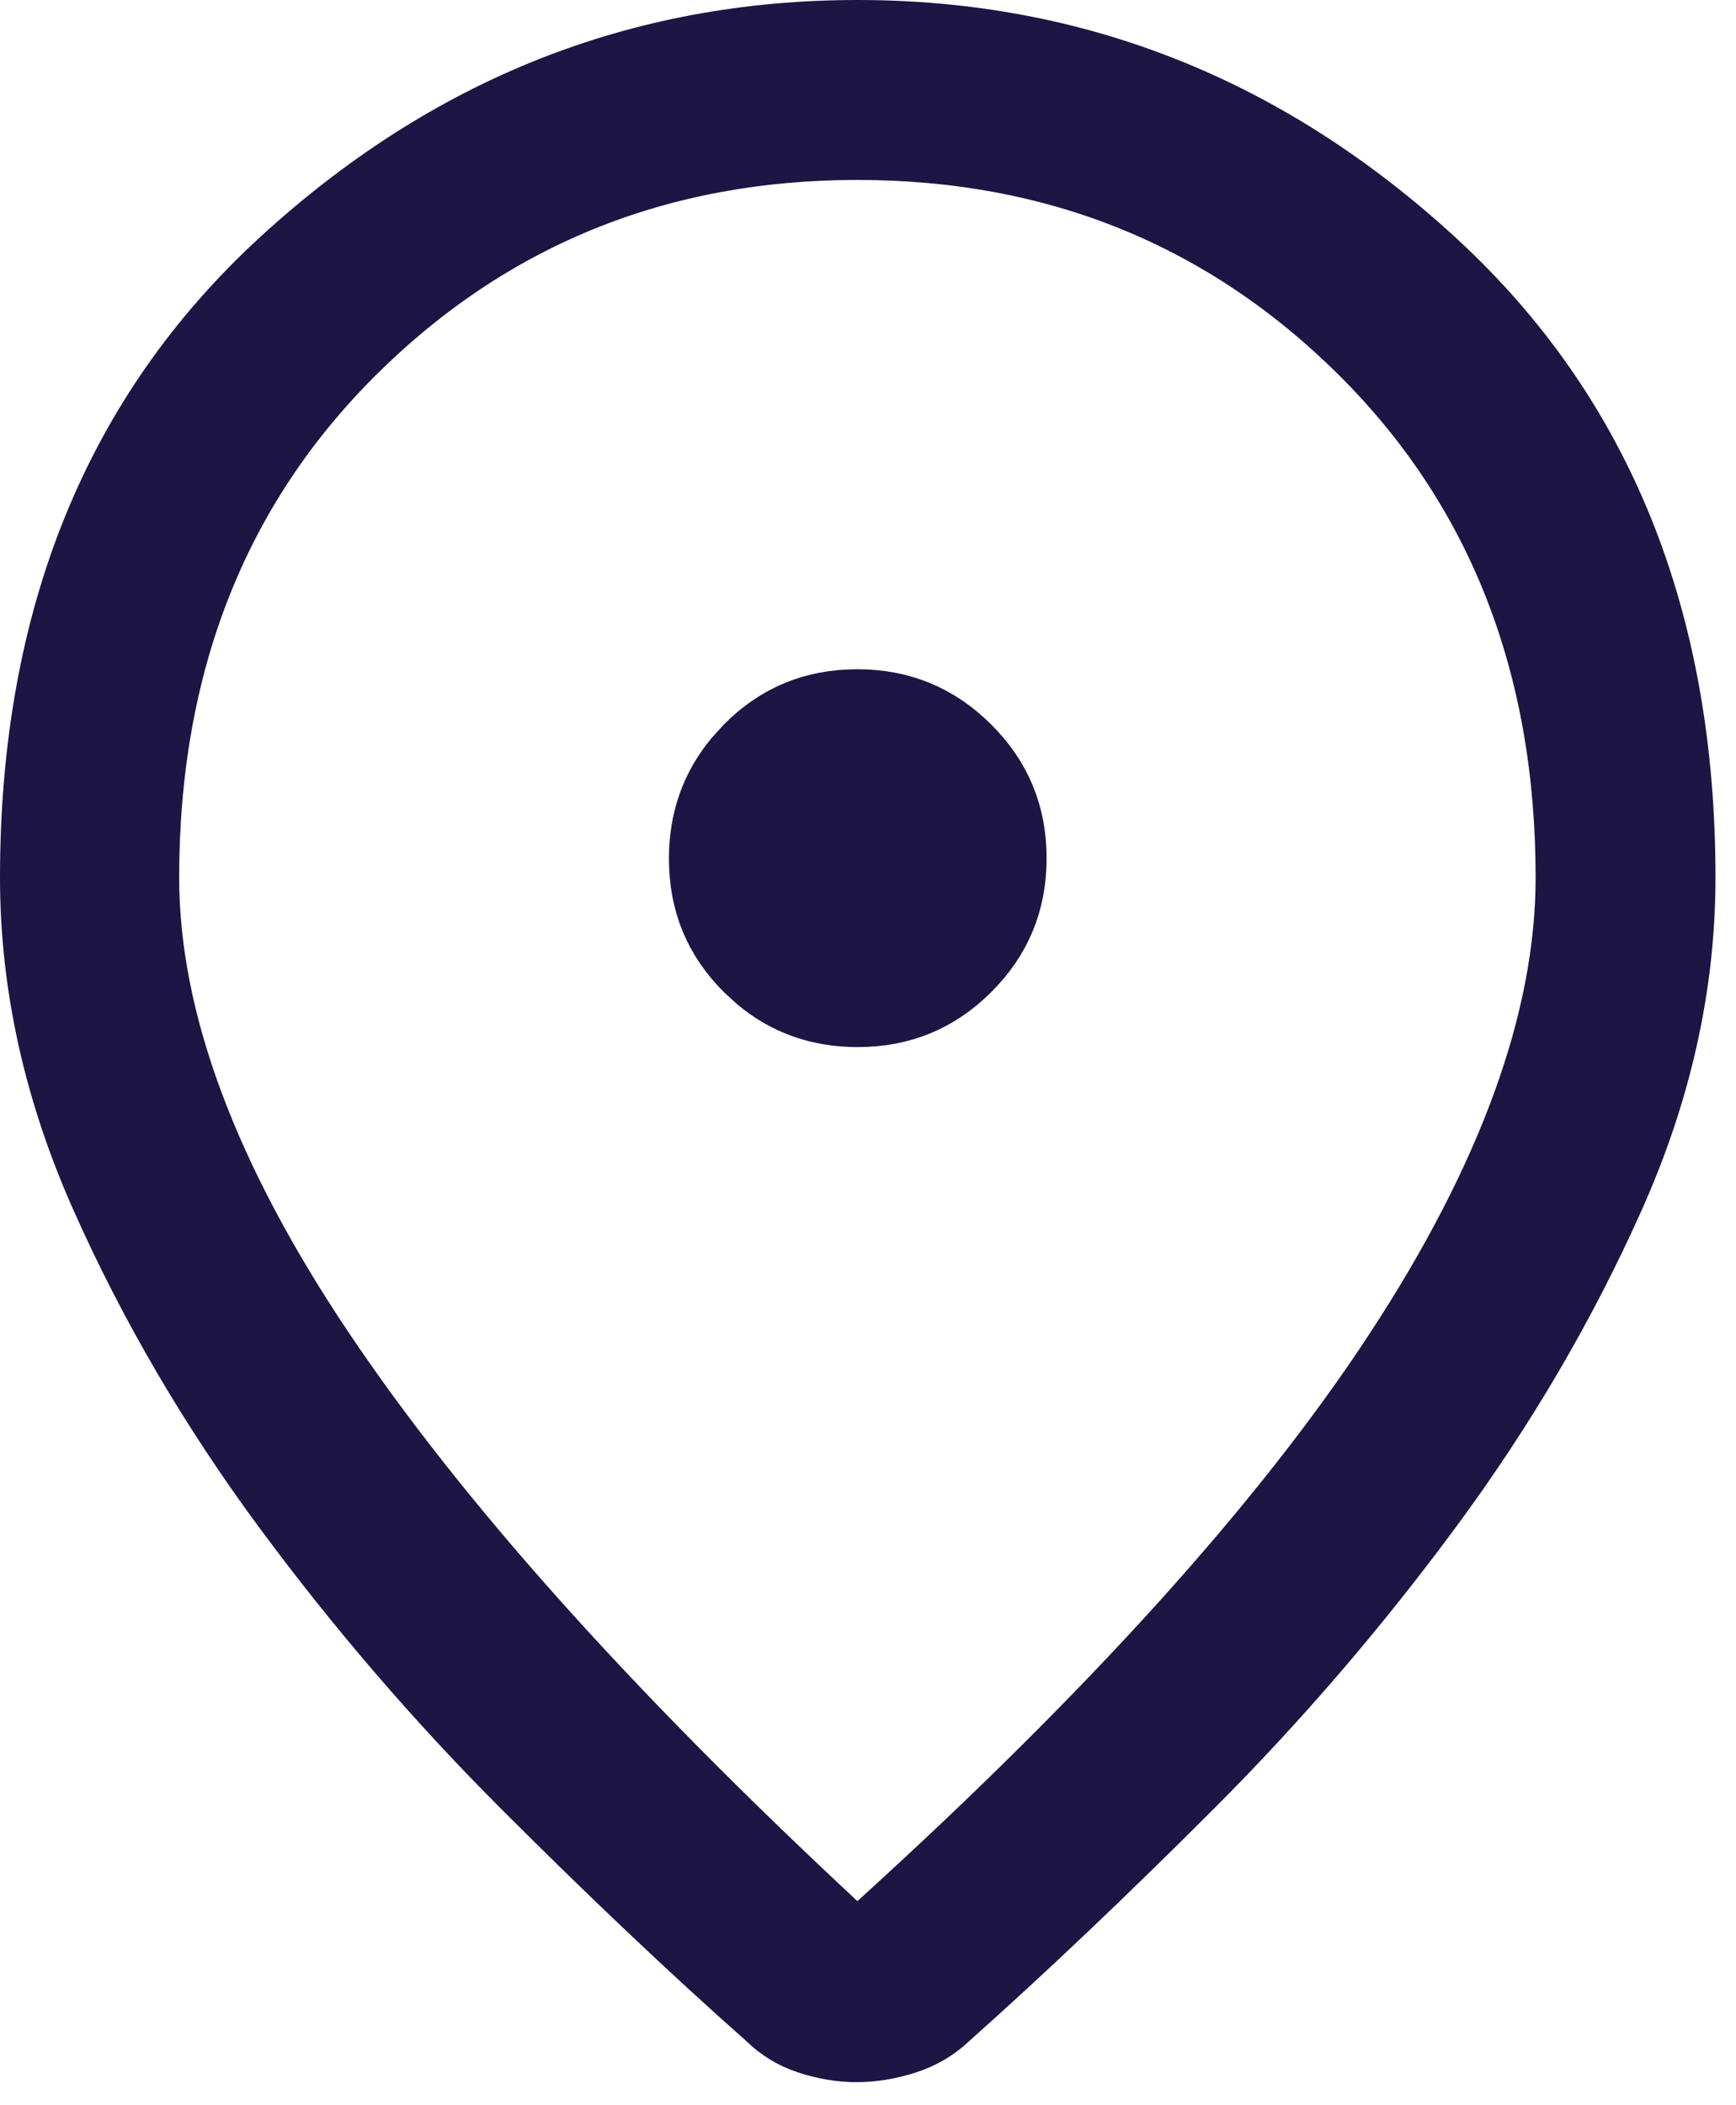 <?xml version="1.0" encoding="utf-8"?>
<svg xmlns="http://www.w3.org/2000/svg" fill="none" height="100%" overflow="visible" preserveAspectRatio="none" style="display: block;" viewBox="0 0 33 40" width="100%">
<path d="M16.299 0.5C20.478 0.5 24.154 1.959 27.348 4.897C30.513 7.809 32.11 11.716 32.11 16.675C32.11 18.721 31.659 20.761 30.748 22.796C29.826 24.857 28.669 26.83 27.277 28.714C25.88 30.606 24.362 32.372 22.723 34.012C21.071 35.664 19.529 37.128 18.098 38.402L18.087 38.413C17.851 38.636 17.579 38.797 17.265 38.899C16.926 39.009 16.599 39.062 16.283 39.062C15.968 39.062 15.648 39.009 15.321 38.9C15.018 38.8 14.756 38.639 14.529 38.418L14.521 38.41L14.511 38.401C13.072 37.127 11.527 35.664 9.876 34.012C8.237 32.372 6.718 30.606 5.32 28.714C3.929 26.83 2.775 24.857 1.856 22.797C0.949 20.762 0.5 18.722 0.5 16.675C0.5 11.716 2.096 7.809 5.257 4.897C8.446 1.96 12.12 0.5 16.299 0.5ZM16.299 2.919C12.556 2.919 9.375 4.206 6.789 6.777C4.194 9.358 2.906 12.671 2.906 16.675C2.906 19.377 4.038 22.358 6.218 25.605C8.398 28.852 11.65 32.48 15.958 36.488L16.295 36.801L16.635 36.492C21.044 32.492 24.326 28.863 26.459 25.606V25.605C28.588 22.355 29.691 19.373 29.691 16.675C29.691 12.671 28.403 9.358 25.809 6.777C23.222 4.206 20.041 2.919 16.299 2.919ZM16.295 13.216C17.159 13.216 17.88 13.514 18.488 14.119C19.096 14.724 19.395 15.443 19.395 16.307C19.395 17.171 19.097 17.89 18.492 18.494C17.888 19.098 17.168 19.395 16.304 19.395C15.547 19.395 14.901 19.168 14.347 18.709L14.115 18.498C13.512 17.898 13.216 17.18 13.216 16.315C13.216 15.558 13.443 14.911 13.902 14.354L14.113 14.12C14.714 13.514 15.432 13.216 16.295 13.216Z" fill="#1D1543" id="Vector" stroke="#1D1543"/>
</svg>